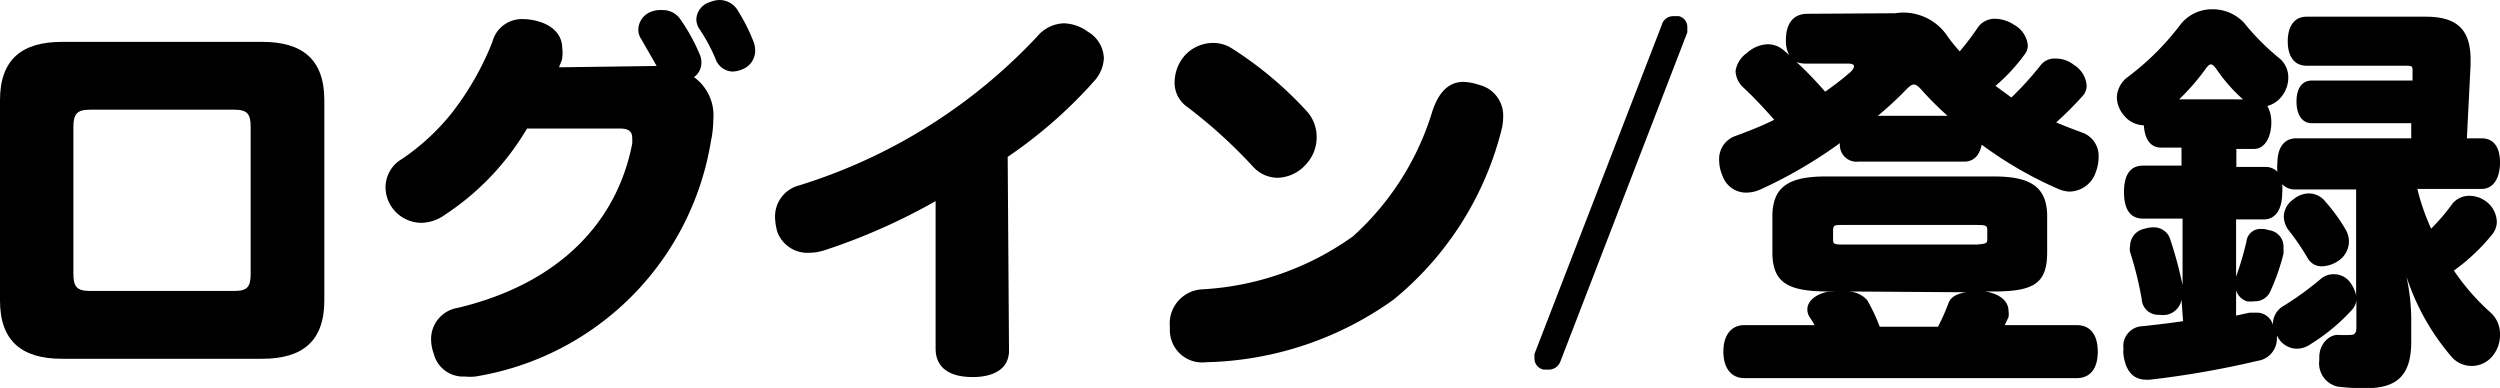 <svg xmlns="http://www.w3.org/2000/svg" viewBox="0 0 94.35 14.64"><path d="M12.24,11.34c0,1.54-.83,2.2-2.34,2.2H2.34C.83,13.54,0,12.88,0,11.34V3.78c0-1.54.83-2.2,2.34-2.2H9.9c1.51,0,2.34.66,2.34,2.2ZM9.46,4.79c0-.48-.12-.65-.61-.65H3.39c-.49,0-.62.17-.62.65v5.54c0,.49.13.65.62.65H8.85c.49,0,.61-.16.61-.65Z"/><path d="M24.78,2.49c-.17-.31-.38-.66-.57-1a.63.63,0,0,1-.12-.38.74.74,0,0,1,.49-.67A1,1,0,0,1,25,.38a.8.8,0,0,1,.65.31,7,7,0,0,1,.76,1.37.69.69,0,0,1,.06.31.65.65,0,0,1-.28.54,1.78,1.78,0,0,1,.73,1.61,4,4,0,0,1-.09.81,10.75,10.75,0,0,1-8.89,8.88,2.07,2.07,0,0,1-.4,0,1.14,1.14,0,0,1-1.17-.86,1.65,1.65,0,0,1-.1-.52,1.19,1.19,0,0,1,1-1.21c3.75-.89,6-3.16,6.59-6.2a2.11,2.11,0,0,0,0-.21c0-.24-.12-.36-.48-.36l-3.49,0a9.91,9.91,0,0,1-3.09,3.25,1.58,1.58,0,0,1-.91.31,1.37,1.37,0,0,1-1.11-.6,1.34,1.34,0,0,1-.23-.77A1.24,1.24,0,0,1,15.17,6a8.48,8.48,0,0,0,1.9-1.76,10.92,10.92,0,0,0,1.51-2.65A1.15,1.15,0,0,1,19.71.72a2.29,2.29,0,0,1,.51.06c.69.17,1,.57,1,1.05a1.19,1.19,0,0,1,0,.33c0,.12-.08.24-.12.38Zm1.6-1.42a.67.67,0,0,1-.1-.35.71.71,0,0,1,.51-.64A1,1,0,0,1,27.16,0a.81.81,0,0,1,.71.44,6.73,6.73,0,0,1,.57,1.14.92.92,0,0,1,.06.33.75.75,0,0,1-.47.7,1,1,0,0,1-.4.09A.71.71,0,0,1,27,2.21,6.74,6.74,0,0,0,26.38,1.07Z"/><path d="M38.08,13.23c0,.68-.56,1-1.37,1s-1.4-.3-1.4-1.08V7.59A23,23,0,0,1,31.1,9.45a1.92,1.92,0,0,1-.56.09,1.21,1.21,0,0,1-1.2-.78,2.12,2.12,0,0,1-.09-.59A1.21,1.21,0,0,1,30.15,7a20.65,20.65,0,0,0,9-5.63,1.37,1.37,0,0,1,1-.49,1.6,1.6,0,0,1,.91.32,1.2,1.2,0,0,1,.6,1,1.37,1.37,0,0,1-.33.82,17.51,17.51,0,0,1-3.3,2.9Z"/><path d="M55.23,3.09a2,2,0,0,1,.58.11,1.19,1.19,0,0,1,.92,1.21,2,2,0,0,1-.06.48,12.08,12.08,0,0,1-4.08,6.42,12.61,12.61,0,0,1-7.07,2.36,1.22,1.22,0,0,1-1.37-1.22v-.13a1.29,1.29,0,0,1,1.21-1.4,10.77,10.77,0,0,0,5.7-2,10.42,10.42,0,0,0,3-4.73C54.33,3.38,54.75,3.09,55.23,3.09ZM45.79,1.62a1.3,1.3,0,0,1,.69.2A14,14,0,0,1,49.32,4.2a1.44,1.44,0,0,1,.37,1,1.5,1.5,0,0,1-.4,1,1.48,1.48,0,0,1-1.08.51,1.26,1.26,0,0,1-.92-.42A18.75,18.75,0,0,0,44.76,4a1.1,1.1,0,0,1-.43-.89,1.55,1.55,0,0,1,.37-1A1.45,1.45,0,0,1,45.79,1.62Z"/><path d="M71.52.5a2,2,0,0,1,2,.9,7,7,0,0,0,.44.54A10.9,10.9,0,0,0,74.67,1a.78.78,0,0,1,.66-.29A1.32,1.32,0,0,1,76,.93a1,1,0,0,1,.53.78.57.57,0,0,1-.14.37,6.66,6.66,0,0,1-1.08,1.16l.6.44A12.52,12.52,0,0,0,77,2.48a.66.66,0,0,1,.58-.27,1.09,1.09,0,0,1,.69.24,1,1,0,0,1,.48.78.57.57,0,0,1-.15.39,12.61,12.61,0,0,1-1,1c.35.15.68.27,1,.39a.93.93,0,0,1,.6.93,1.51,1.51,0,0,1-.1.54,1.06,1.06,0,0,1-1,.75,1.16,1.16,0,0,1-.4-.09,14.72,14.72,0,0,1-2.91-1.68c-.08.4-.3.64-.66.64h-4a.63.63,0,0,1-.69-.7,17.41,17.41,0,0,1-3,1.75,1.36,1.36,0,0,1-.54.12.94.94,0,0,1-.89-.63,1.51,1.51,0,0,1-.13-.6.92.92,0,0,1,.62-.91c.47-.17,1-.38,1.46-.61-.39-.44-.78-.86-1.19-1.24a.89.89,0,0,1-.27-.6A1,1,0,0,1,65.93,2a1.22,1.22,0,0,1,.79-.33.92.92,0,0,1,.6.23l.21.18a1.06,1.06,0,0,1-.13-.56c0-.6.25-1,.82-1ZM69,11c-1.56,0-2.11-.35-2.11-1.49V8.17c0-1.09.58-1.51,2-1.51h6.37c1.41,0,2,.42,2,1.51V9.51c0,1.14-.44,1.49-2,1.49h-.57a.91.91,0,0,1,.23,0c.58.09.88.39.88.72a.77.77,0,0,1,0,.25l-.14.3h2.72c.51,0,.79.37.79,1s-.28,1-.79,1H65.83c-.5,0-.79-.39-.79-1s.29-1,.79-1h2.65a2.81,2.81,0,0,0-.19-.31.53.53,0,0,1-.08-.29c0-.28.28-.56.77-.66l.32,0Zm-.88-8.6a1,1,0,0,1-.32-.06,14.34,14.34,0,0,1,1.08,1.12,10.92,10.92,0,0,0,.91-.7c.12-.1.18-.19.18-.26s-.08-.1-.23-.1ZM75,8.73c0-.21,0-.24-.41-.24h-5c-.37,0-.41,0-.41.24V9c0,.2,0,.23.41.23h5C75,9.2,75,9.17,75,9ZM69.69,11a1,1,0,0,1,.78.33,6.82,6.82,0,0,1,.47,1h2.2a7.58,7.58,0,0,0,.4-.9c.09-.23.33-.36.69-.4ZM73.5,4.37a12,12,0,0,1-1-1c-.11-.12-.19-.18-.27-.18s-.16.06-.28.18a13.12,13.12,0,0,1-1.08,1Z"/><path d="M82.33,11.31a.71.71,0,0,1-.56.57,1.06,1.06,0,0,1-.29,0,.62.62,0,0,1-.65-.58,13.21,13.21,0,0,0-.44-1.79.53.53,0,0,1,0-.23.67.67,0,0,1,.56-.65,1.06,1.06,0,0,1,.31-.05.65.65,0,0,1,.66.5,15.35,15.35,0,0,1,.45,1.68V8.25H80.88c-.48,0-.72-.34-.72-1s.24-1,.72-1h1.45V5.57h-.77c-.41,0-.62-.33-.65-.84h0a1,1,0,0,1-.78-.41,1.06,1.06,0,0,1-.24-.64,1,1,0,0,1,.42-.78,10,10,0,0,0,2-2A1.51,1.51,0,0,1,83.48.35a1.62,1.62,0,0,1,1.21.51A9,9,0,0,0,86,2.18a.93.93,0,0,1,.36.76,1.15,1.15,0,0,1-.31.77,1,1,0,0,1-.48.29,1.26,1.26,0,0,1,.15.62c0,.54-.24,1-.65,1h-.67V6.3h1.08a.64.64,0,0,1,.47.18,1.57,1.57,0,0,1,0-.33c0-.57.25-.93.71-.93H91l0-.57H87.25c-.37,0-.58-.32-.58-.82s.21-.79.58-.79h3.8V2.69c0-.19,0-.21-.3-.21h-3.7c-.47,0-.71-.36-.71-.92s.24-.93.71-.93h4.5c1.18,0,1.69.49,1.69,1.62v.2L93.1,5.22h.56c.46,0,.69.35.69.91s-.23,1-.69,1H91.23a8.58,8.58,0,0,0,.52,1.5,7.5,7.5,0,0,0,.81-.95.82.82,0,0,1,.63-.29,1.07,1.07,0,0,1,.59.18,1,1,0,0,1,.45.8.75.75,0,0,1-.17.47,7.33,7.33,0,0,1-1.45,1.37A8.4,8.4,0,0,0,94,11.8a1.09,1.09,0,0,1,.35.83,1.23,1.23,0,0,1-.33.86,1,1,0,0,1-.74.32,1,1,0,0,1-.78-.37,8.85,8.85,0,0,1-1.68-3A7.89,7.89,0,0,1,91,12v.89c0,1.24-.5,1.76-1.7,1.76a7.9,7.9,0,0,1-1.08-.06.9.9,0,0,1-.69-1v-.11c0-.52.39-.84.68-.84h.06a3.62,3.62,0,0,0,.43,0c.17,0,.23-.07.23-.29v-1a.7.7,0,0,1-.2.38,7.39,7.39,0,0,1-1.53,1.26.92.92,0,0,1-.52.17.83.83,0,0,1-.75-.51l0-.09a1.09,1.09,0,0,1,0,.18.85.85,0,0,1-.74.88,34.82,34.82,0,0,1-4.06.71H81c-.51,0-.78-.35-.86-.94a.93.93,0,0,1,0-.23.75.75,0,0,1,.73-.85c.46-.05,1-.11,1.52-.19Zm2.32-7.56a6.12,6.12,0,0,1-1-1.14c-.09-.12-.15-.18-.21-.18s-.12.06-.2.17a8.48,8.48,0,0,1-1,1.15Zm-.26,8.16.51-.11.24,0a.63.63,0,0,1,.64.46v0a.79.79,0,0,1,.41-.72,11.66,11.66,0,0,0,1.38-1,.73.73,0,0,1,.52-.19.75.75,0,0,1,.62.33,1.24,1.24,0,0,1,.21.47v-4H86.61a.64.64,0,0,1-.48-.2,1.61,1.61,0,0,1,0,.33c0,.63-.26,1-.69,1H84.39v2.16a11.84,11.84,0,0,0,.39-1.32.53.53,0,0,1,.54-.48.93.93,0,0,1,.32.05.62.62,0,0,1,.54.63c0,.07,0,.16,0,.25A8.09,8.09,0,0,1,85.68,11a.63.63,0,0,1-.6.37,1.06,1.06,0,0,1-.29,0,.65.65,0,0,1-.4-.41Zm4.26-2.8a.89.89,0,0,1-.38.72,1.17,1.17,0,0,1-.62.22.6.6,0,0,1-.56-.31,8.89,8.89,0,0,0-.74-1.08.92.92,0,0,1-.16-.49.81.81,0,0,1,.37-.65.91.91,0,0,1,.57-.22.79.79,0,0,1,.63.31,6.62,6.62,0,0,1,.78,1.08A.93.93,0,0,1,88.65,9.11Z"/><path d="M58.89,13.64a.47.47,0,0,1-.43.31l-.2,0a.43.43,0,0,1-.35-.41l0-.18L62.72.93a.44.44,0,0,1,.43-.32l.21,0a.42.42,0,0,1,.32.39l0,.22Z"/></svg>
